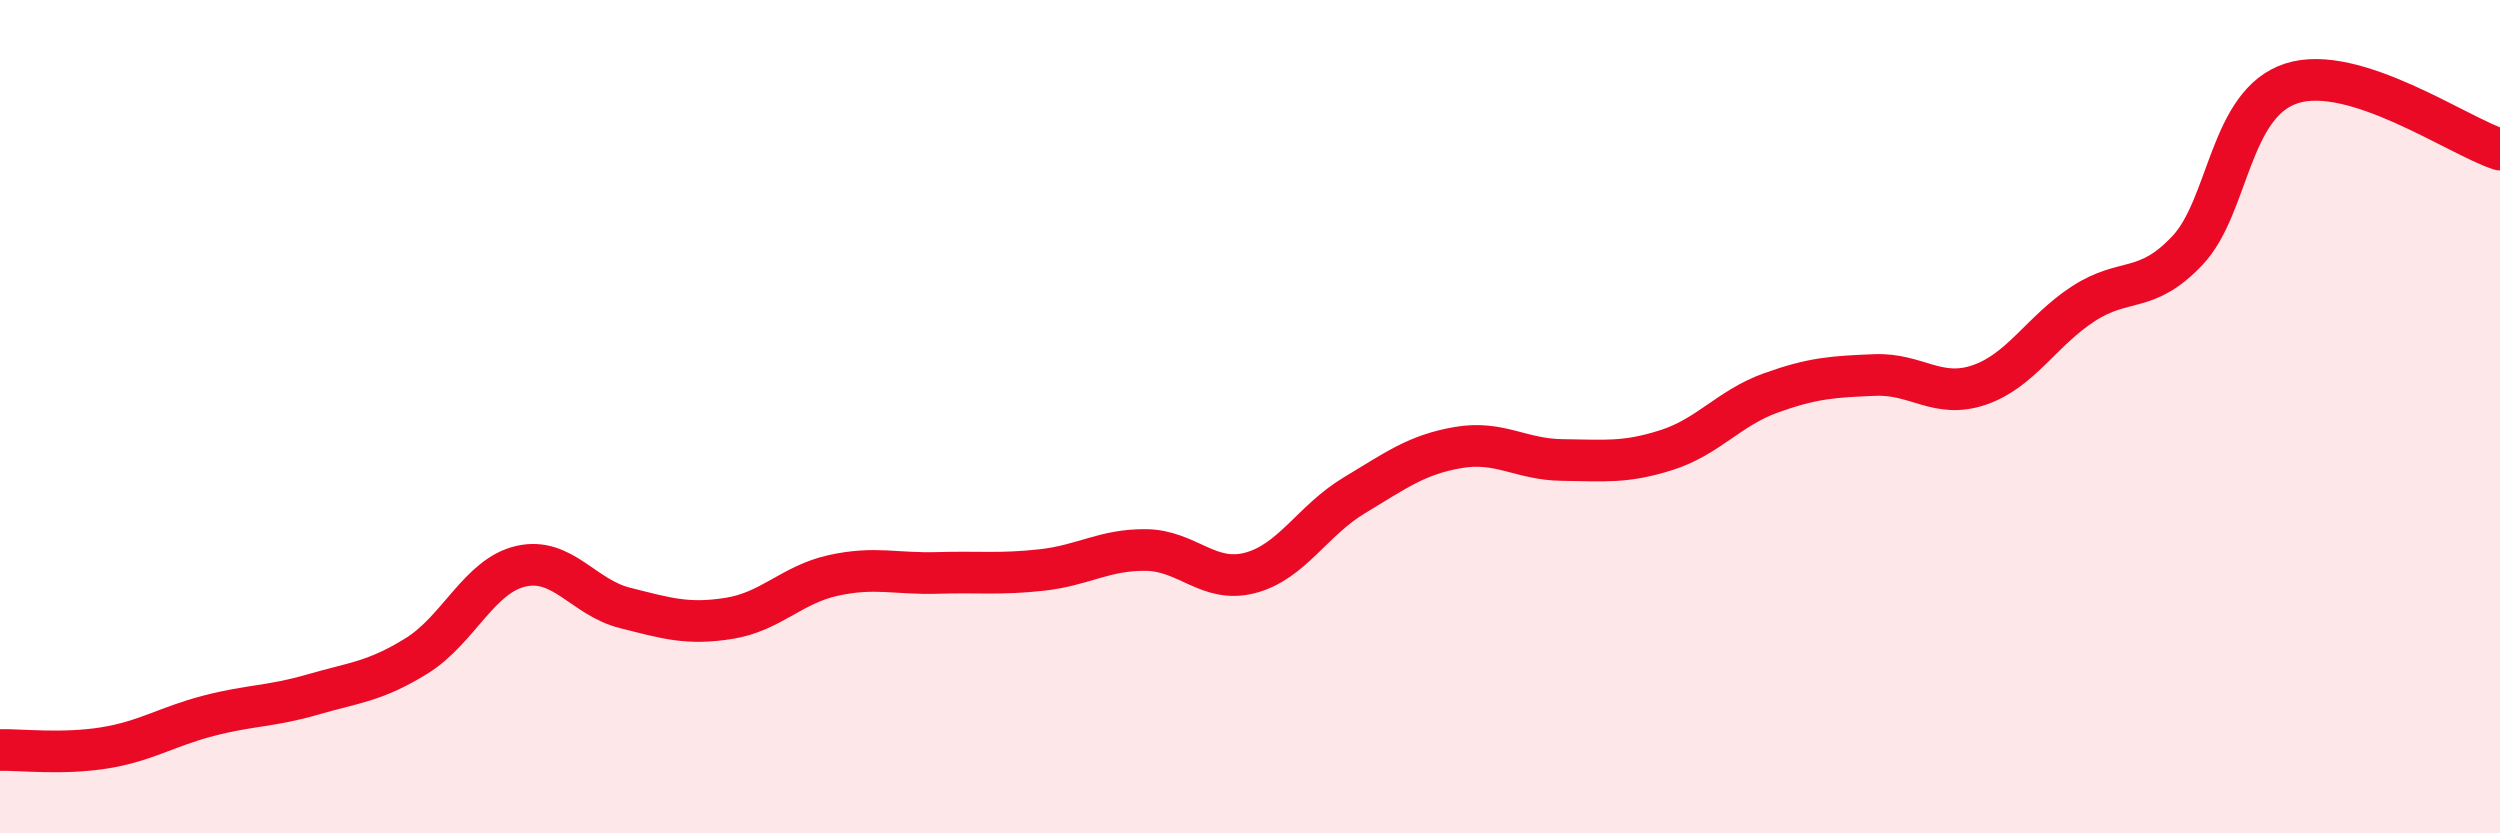 
    <svg width="60" height="20" viewBox="0 0 60 20" xmlns="http://www.w3.org/2000/svg">
      <path
        d="M 0,18 C 0.5,17.99 1.5,18.11 2.5,17.95 C 3.5,17.79 4,17.44 5,17.18 C 6,16.92 6.5,16.96 7.5,16.67 C 8.5,16.38 9,16.36 10,15.74 C 11,15.12 11.5,13.82 12.5,13.59 C 13.5,13.36 14,14.34 15,14.59 C 16,14.84 16.5,15 17.5,14.84 C 18.5,14.68 19,14.03 20,13.81 C 21,13.59 21.5,13.78 22.5,13.75 C 23.5,13.72 24,13.79 25,13.68 C 26,13.57 26.5,13.19 27.5,13.2 C 28.5,13.21 29,14.01 30,13.75 C 31,13.49 31.5,12.49 32.5,11.89 C 33.5,11.29 34,10.91 35,10.74 C 36,10.57 36.5,11.03 37.5,11.04 C 38.5,11.05 39,11.12 40,10.8 C 41,10.48 41.5,9.79 42.5,9.43 C 43.5,9.07 44,9.04 45,9 C 46,8.96 46.5,9.58 47.5,9.24 C 48.5,8.9 49,7.94 50,7.29 C 51,6.64 51.5,7.07 52.5,6.01 C 53.5,4.95 53.5,2.48 55,2 C 56.5,1.52 59,3.27 60,3.59L60 20L0 20Z"
        fill="#EB0A25"
        opacity="0.1"
        stroke-linecap="round"
        stroke-linejoin="round"
      />
      <path
        d="M 0,18 C 0.5,17.99 1.5,18.11 2.5,17.95 C 3.5,17.79 4,17.44 5,17.18 C 6,16.92 6.5,16.96 7.5,16.67 C 8.5,16.38 9,16.36 10,15.74 C 11,15.12 11.5,13.82 12.5,13.59 C 13.5,13.36 14,14.34 15,14.59 C 16,14.84 16.5,15 17.5,14.84 C 18.5,14.68 19,14.03 20,13.81 C 21,13.59 21.5,13.78 22.5,13.75 C 23.5,13.72 24,13.79 25,13.68 C 26,13.57 26.5,13.19 27.5,13.2 C 28.5,13.21 29,14.01 30,13.75 C 31,13.49 31.5,12.49 32.5,11.89 C 33.5,11.29 34,10.91 35,10.74 C 36,10.57 36.5,11.03 37.5,11.04 C 38.5,11.05 39,11.12 40,10.8 C 41,10.48 41.5,9.79 42.5,9.43 C 43.5,9.07 44,9.04 45,9 C 46,8.96 46.5,9.58 47.5,9.24 C 48.5,8.9 49,7.94 50,7.29 C 51,6.64 51.5,7.07 52.5,6.01 C 53.5,4.95 53.5,2.48 55,2 C 56.5,1.52 59,3.27 60,3.59"
        stroke="#EB0A25"
        stroke-width="1"
        fill="none"
        stroke-linecap="round"
        stroke-linejoin="round"
      />
    </svg>
  
